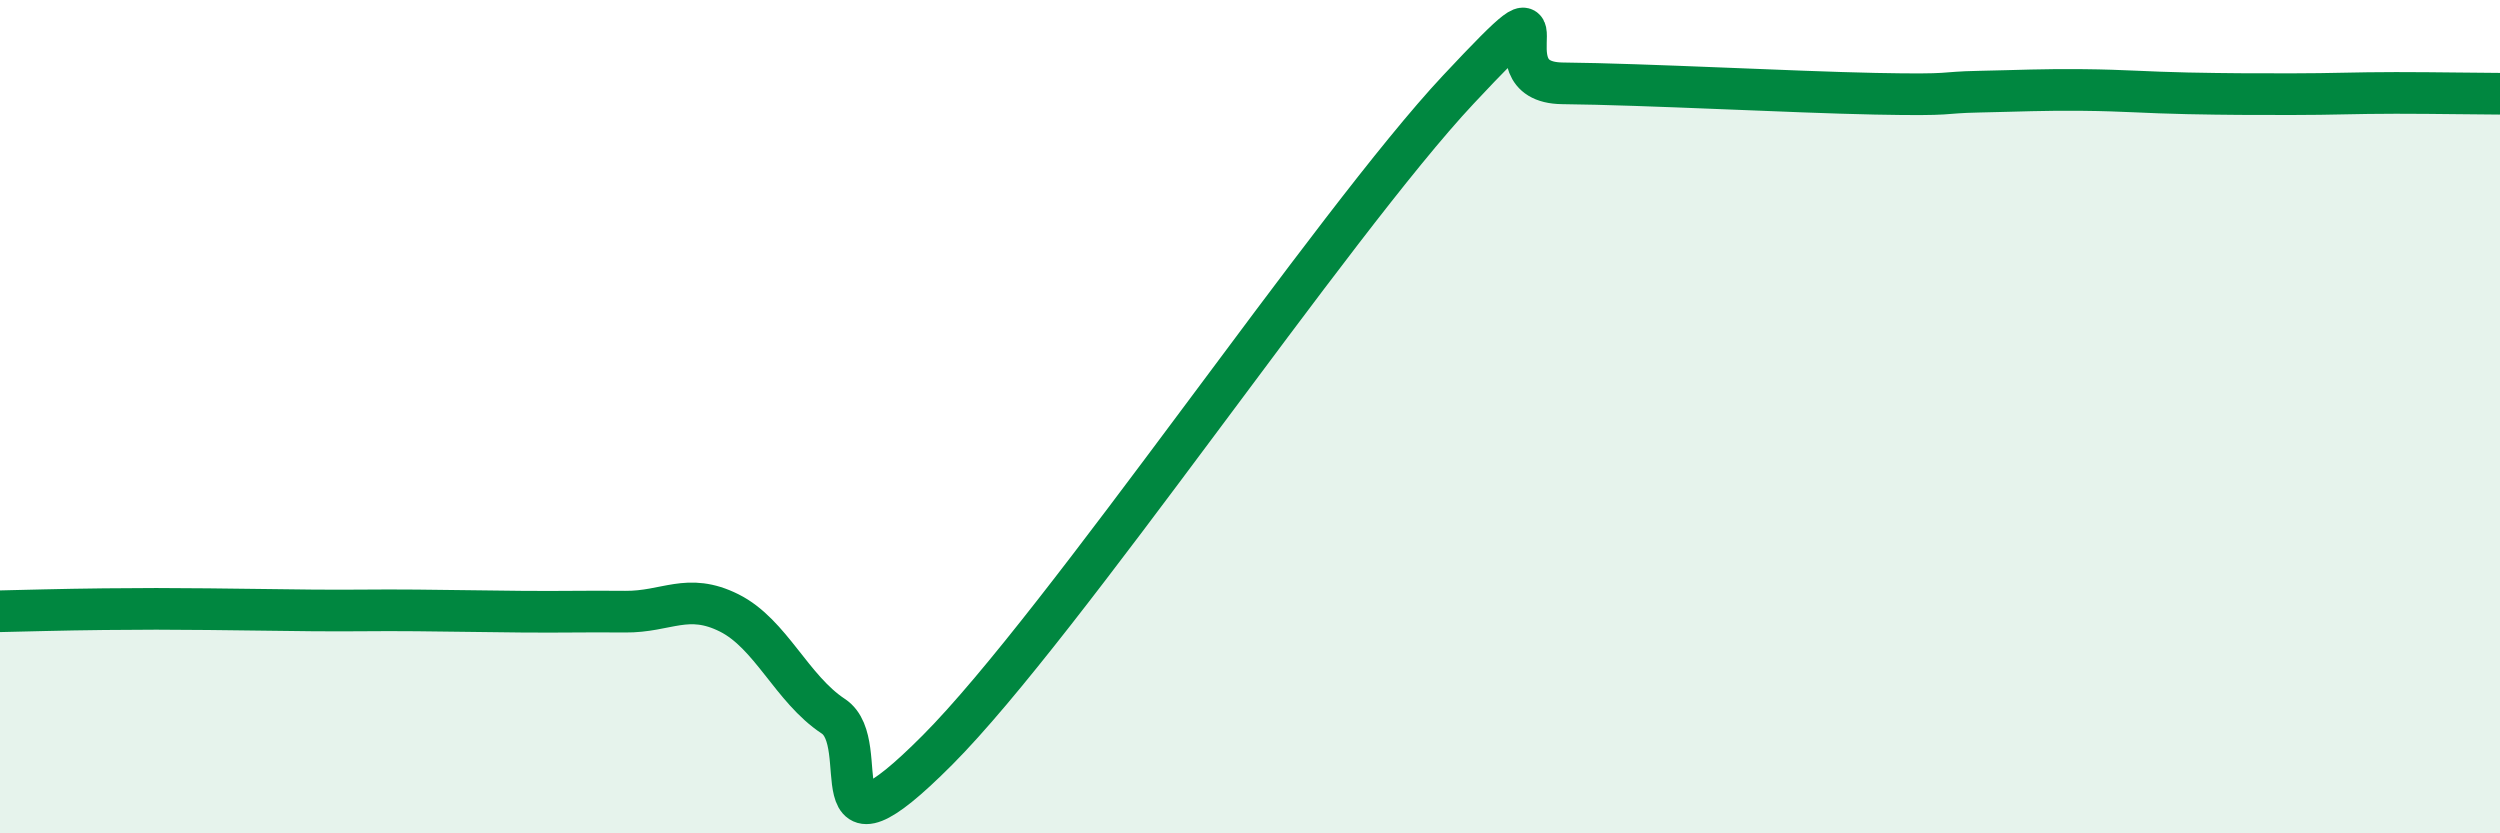 
    <svg width="60" height="20" viewBox="0 0 60 20" xmlns="http://www.w3.org/2000/svg">
      <path
        d="M 0,14.67 C 0.5,14.66 1.5,14.63 2.5,14.62 C 3.5,14.61 4,14.61 5,14.62 C 6,14.63 6.5,14.64 7.5,14.65 C 8.5,14.66 9,14.64 10,14.65 C 11,14.66 11.5,14.67 12.5,14.68 C 13.5,14.69 14,14.67 15,14.68 C 16,14.69 16.5,14.21 17.5,14.71 C 18.5,15.21 19,16.53 20,17.19 C 21,17.85 19.5,21.01 22.5,18 C 25.5,14.99 32,5.35 35,2.15 C 38,-1.05 35.5,1.98 37.5,2 C 39.5,2.02 43,2.21 45,2.25 C 47,2.29 46.5,2.22 47.5,2.2 C 48.5,2.18 49,2.15 50,2.16 C 51,2.17 51.5,2.22 52.5,2.24 C 53.5,2.26 54,2.26 55,2.26 C 56,2.26 56.5,2.23 57.5,2.23 C 58.5,2.23 59.5,2.25 60,2.25L60 20L0 20Z"
        fill="#008740"
        opacity="0.1"
        stroke-linecap="round"
        stroke-linejoin="round"
      />
      <path
        d="M 0,14.67 C 0.5,14.66 1.5,14.63 2.5,14.62 C 3.5,14.61 4,14.61 5,14.62 C 6,14.63 6.5,14.64 7.5,14.65 C 8.5,14.66 9,14.64 10,14.65 C 11,14.66 11.5,14.67 12.5,14.68 C 13.5,14.69 14,14.67 15,14.68 C 16,14.69 16.5,14.21 17.5,14.71 C 18.5,15.21 19,16.53 20,17.19 C 21,17.85 19.5,21.01 22.5,18 C 25.5,14.99 32,5.35 35,2.15 C 38,-1.05 35.5,1.98 37.5,2 C 39.5,2.02 43,2.21 45,2.25 C 47,2.29 46.5,2.22 47.5,2.2 C 48.5,2.18 49,2.15 50,2.16 C 51,2.17 51.5,2.22 52.5,2.24 C 53.5,2.26 54,2.26 55,2.26 C 56,2.26 56.5,2.23 57.5,2.23 C 58.5,2.23 59.5,2.25 60,2.25"
        stroke="#008740"
        stroke-width="1"
        fill="none"
        stroke-linecap="round"
        stroke-linejoin="round"
      />
    </svg>
  